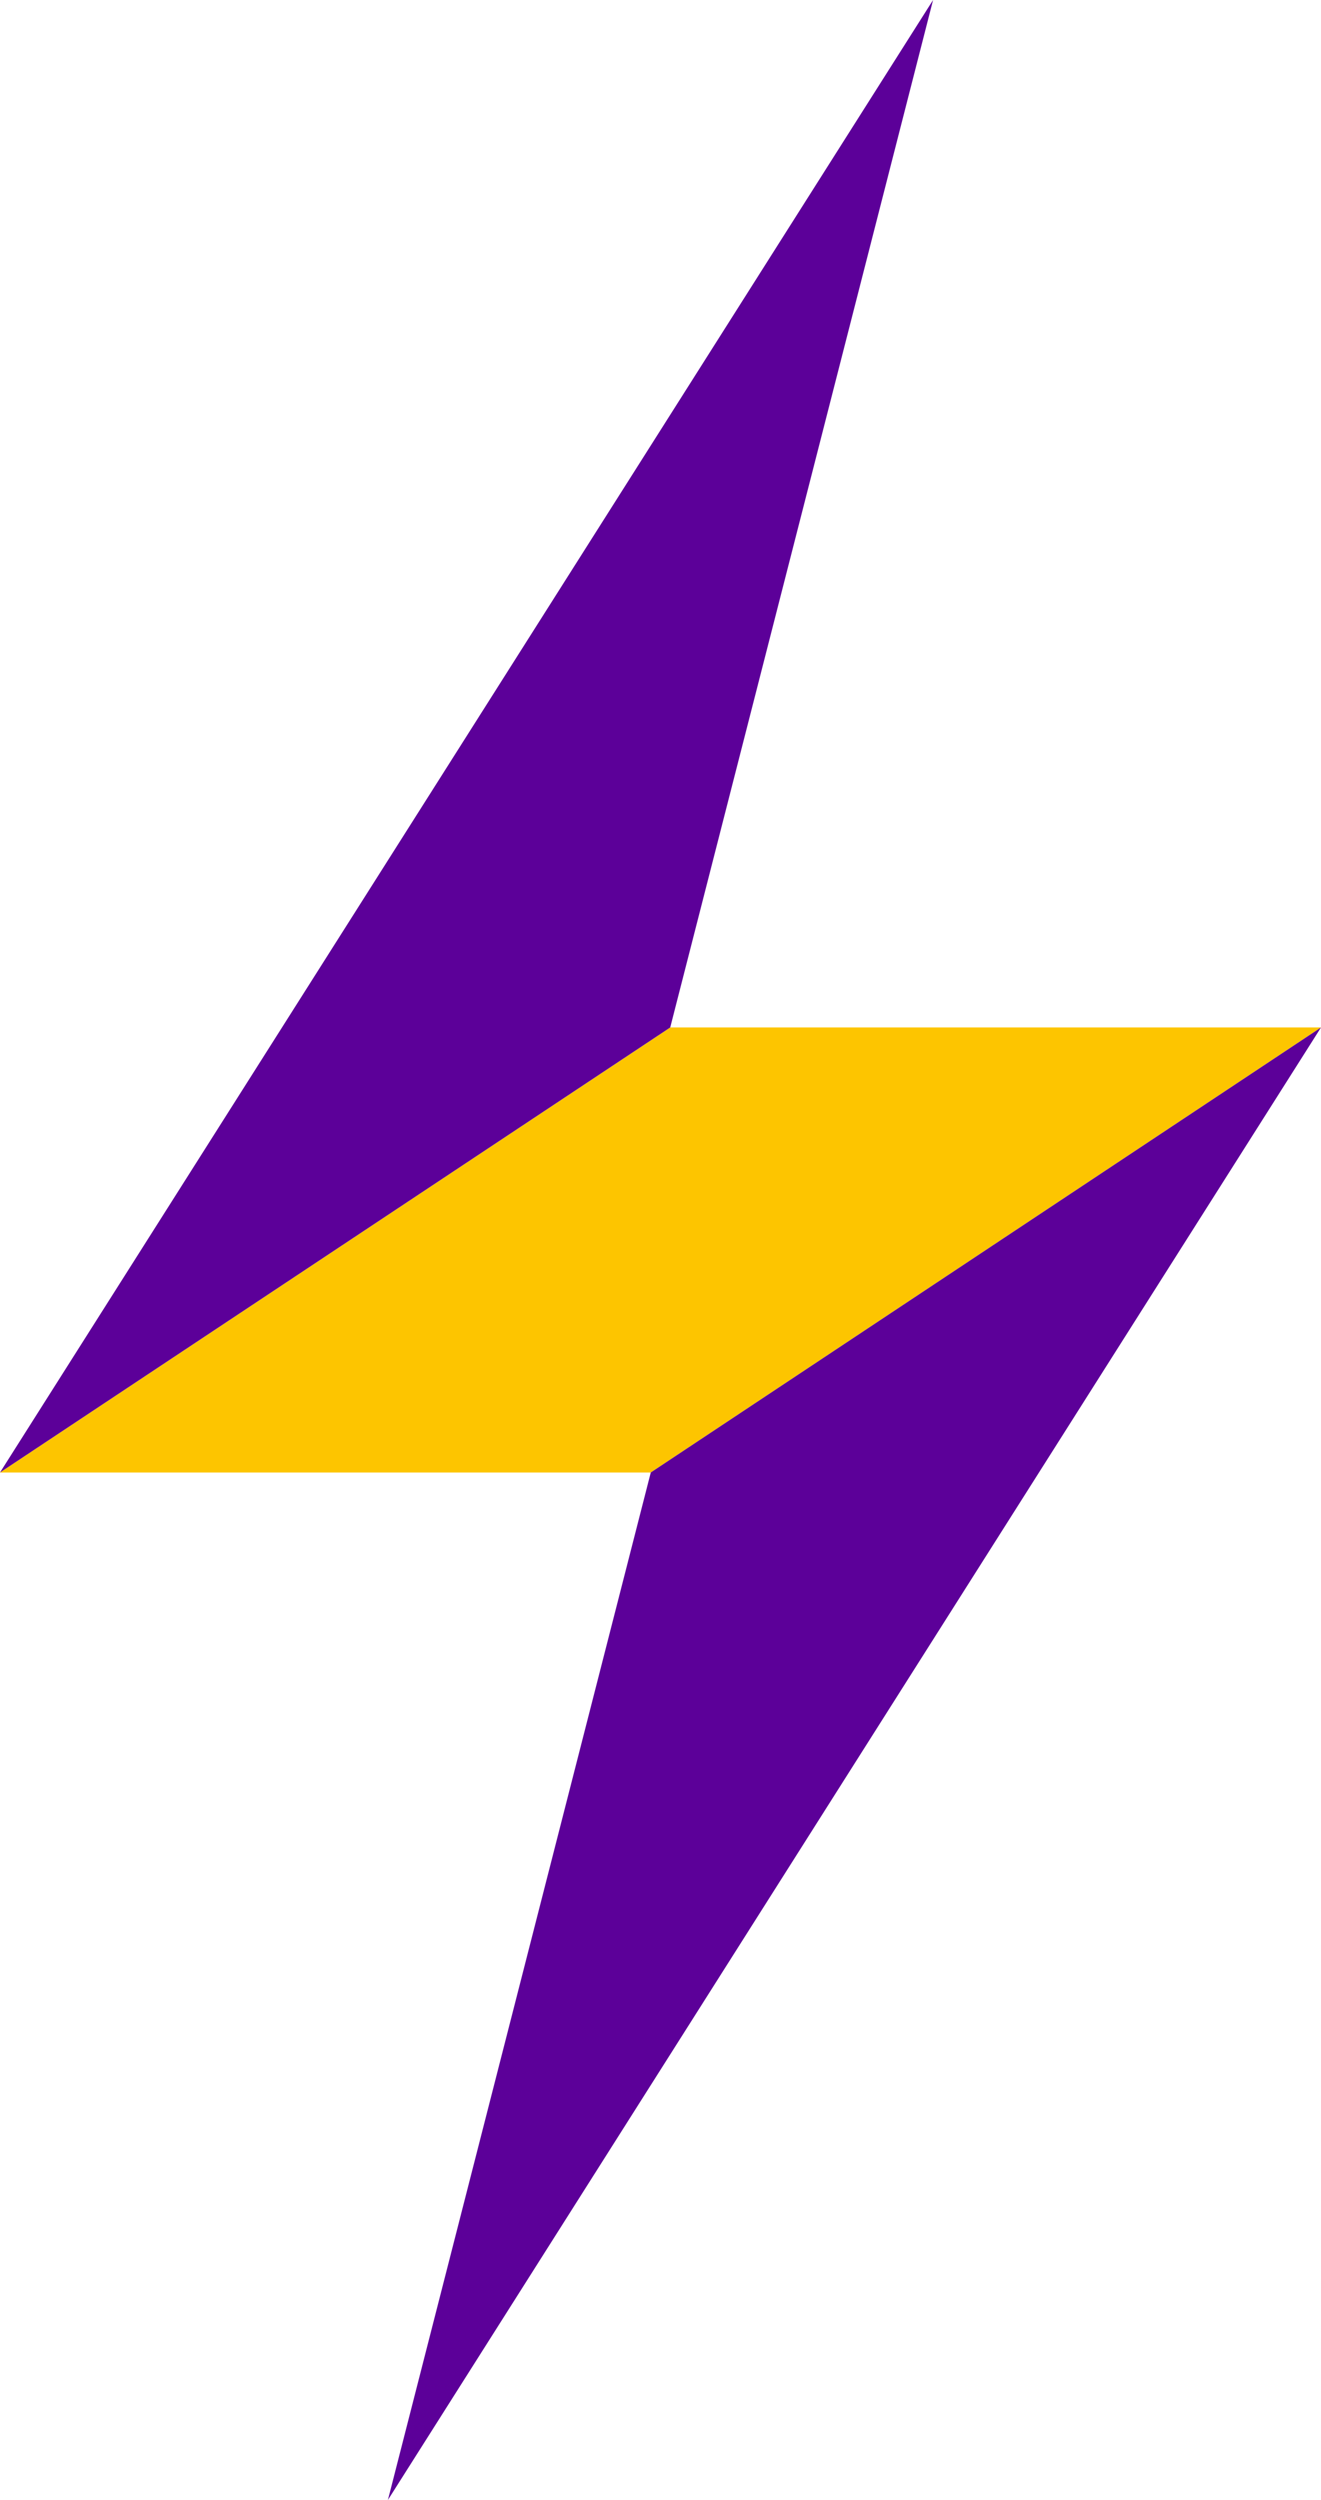 <?xml version="1.0" encoding="UTF-8"?>
<svg id="Livello_1" data-name="Livello 1" xmlns="http://www.w3.org/2000/svg" viewBox="0 0 378.37 715.56">
  <defs>
    <style>
      .cls-1 {
        fill: #5c0099;
      }

      .cls-2 {
        fill: #fdc500;
      }
    </style>
  </defs>
  <polygon class="cls-2" points="378.37 294.09 191.97 294.09 0 421.47 0 421.47 186.4 421.47 186.4 421.47 378.37 294.09 378.37 294.09"/>
  <polygon class="cls-1" points="191.97 294.09 267.26 0 0 421.47 191.97 294.09 191.97 294.09"/>
  <polygon class="cls-1" points="378.37 294.09 186.4 421.47 111.11 715.56 378.37 294.09"/>
</svg>